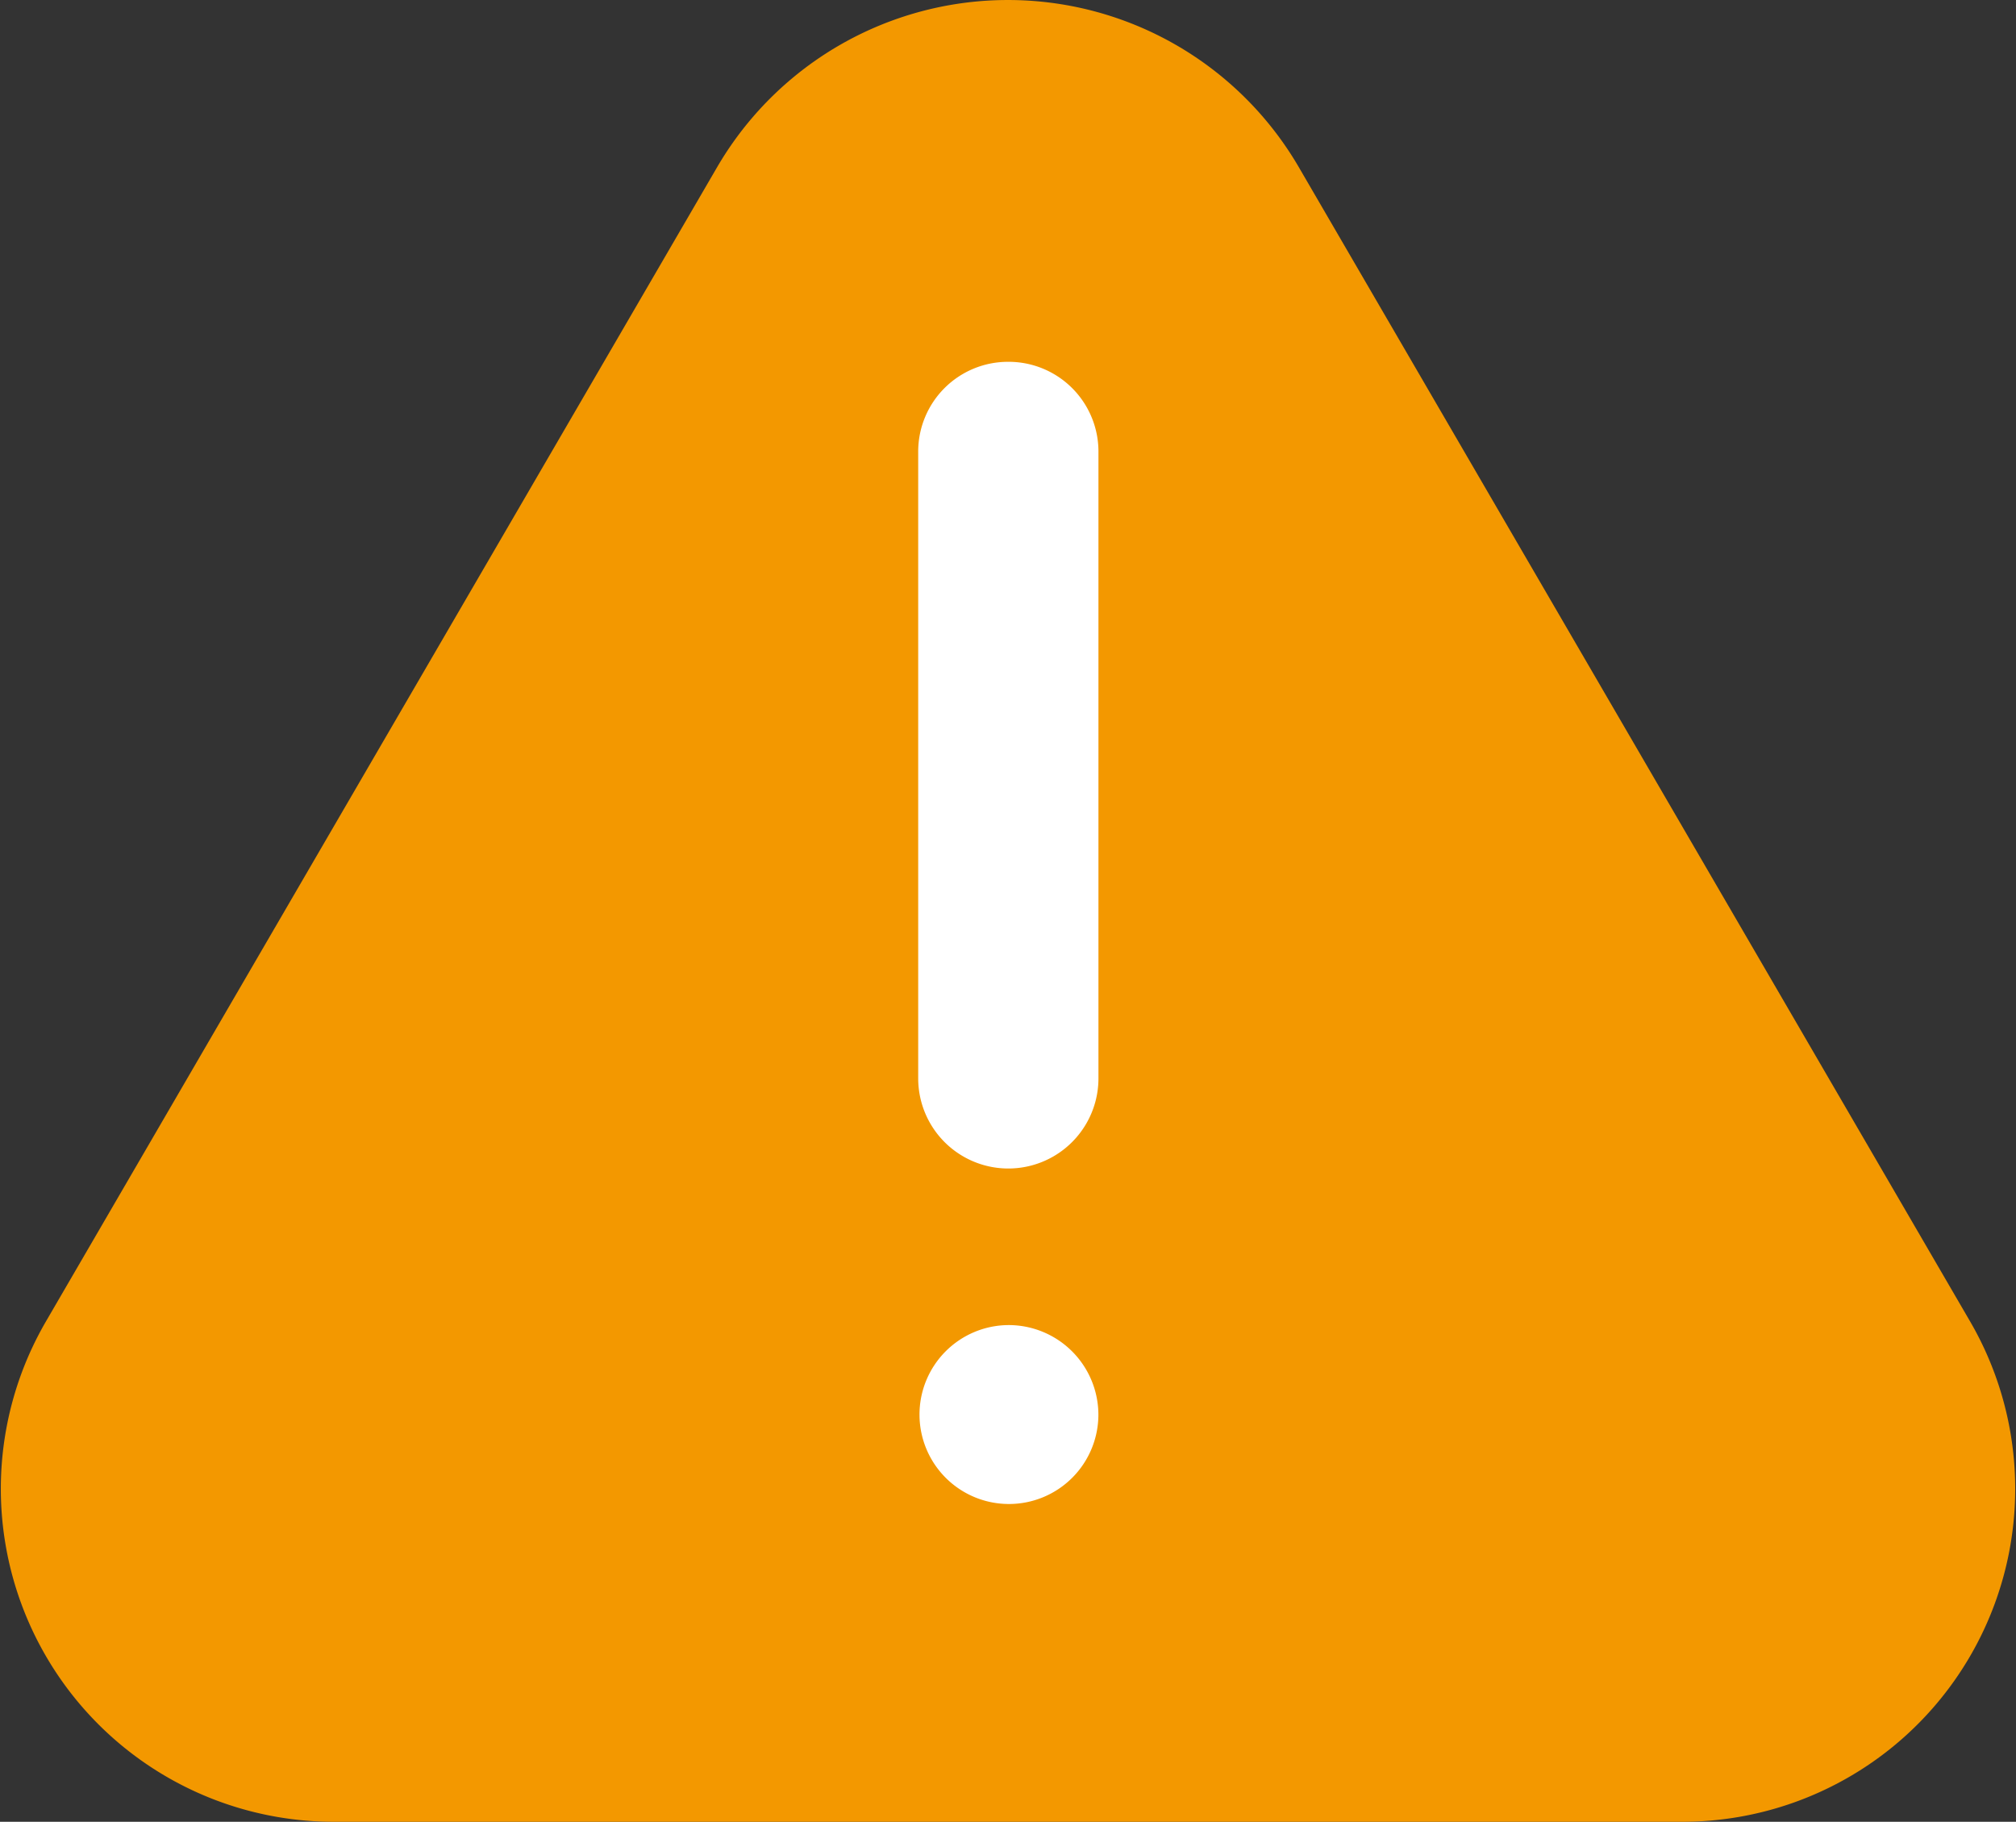 <svg xmlns="http://www.w3.org/2000/svg" width="30.991" height="28" viewBox="0 0 30.991 28">
  <rect x="0" y="0" width="30.991" height="28" fill="#333333" stroke="none"/>
  <g id="service1-icon" transform="translate(-1.001 4)">
    <g id="그룹_1258" data-name="그룹 1258" transform="translate(1.001 -4)">
      <path id="패스_1809" data-name="패스 1809" d="M12.78,4.309,2.448,22.074A5.118,5.118,0,0,0,6.913,29.75H27.578a5.118,5.118,0,0,0,4.465-7.677L21.71,4.309A5.175,5.175,0,0,0,12.78,4.309Z" transform="translate(-1.75 -1.75)" fill="#f39800"/>
      <path id="패스_1810" data-name="패스 1810" d="M26.9,11.17h0a1.38,1.38,0,0,0-1.385,1.375v9.638a1.385,1.385,0,0,0,2.771,0V12.545A1.38,1.38,0,0,0,26.9,11.17" transform="translate(-11.4 -5.609)" fill="#fff"/>
      <path id="패스_1811" data-name="패스 1811" d="M26.9,36.3h0a1.375,1.375,0,1,0,1.385,1.375A1.38,1.38,0,0,0,26.9,36.3" transform="translate(-11.4 -15.934)" fill="#fff"/>
    </g>
  </g>
</svg>
